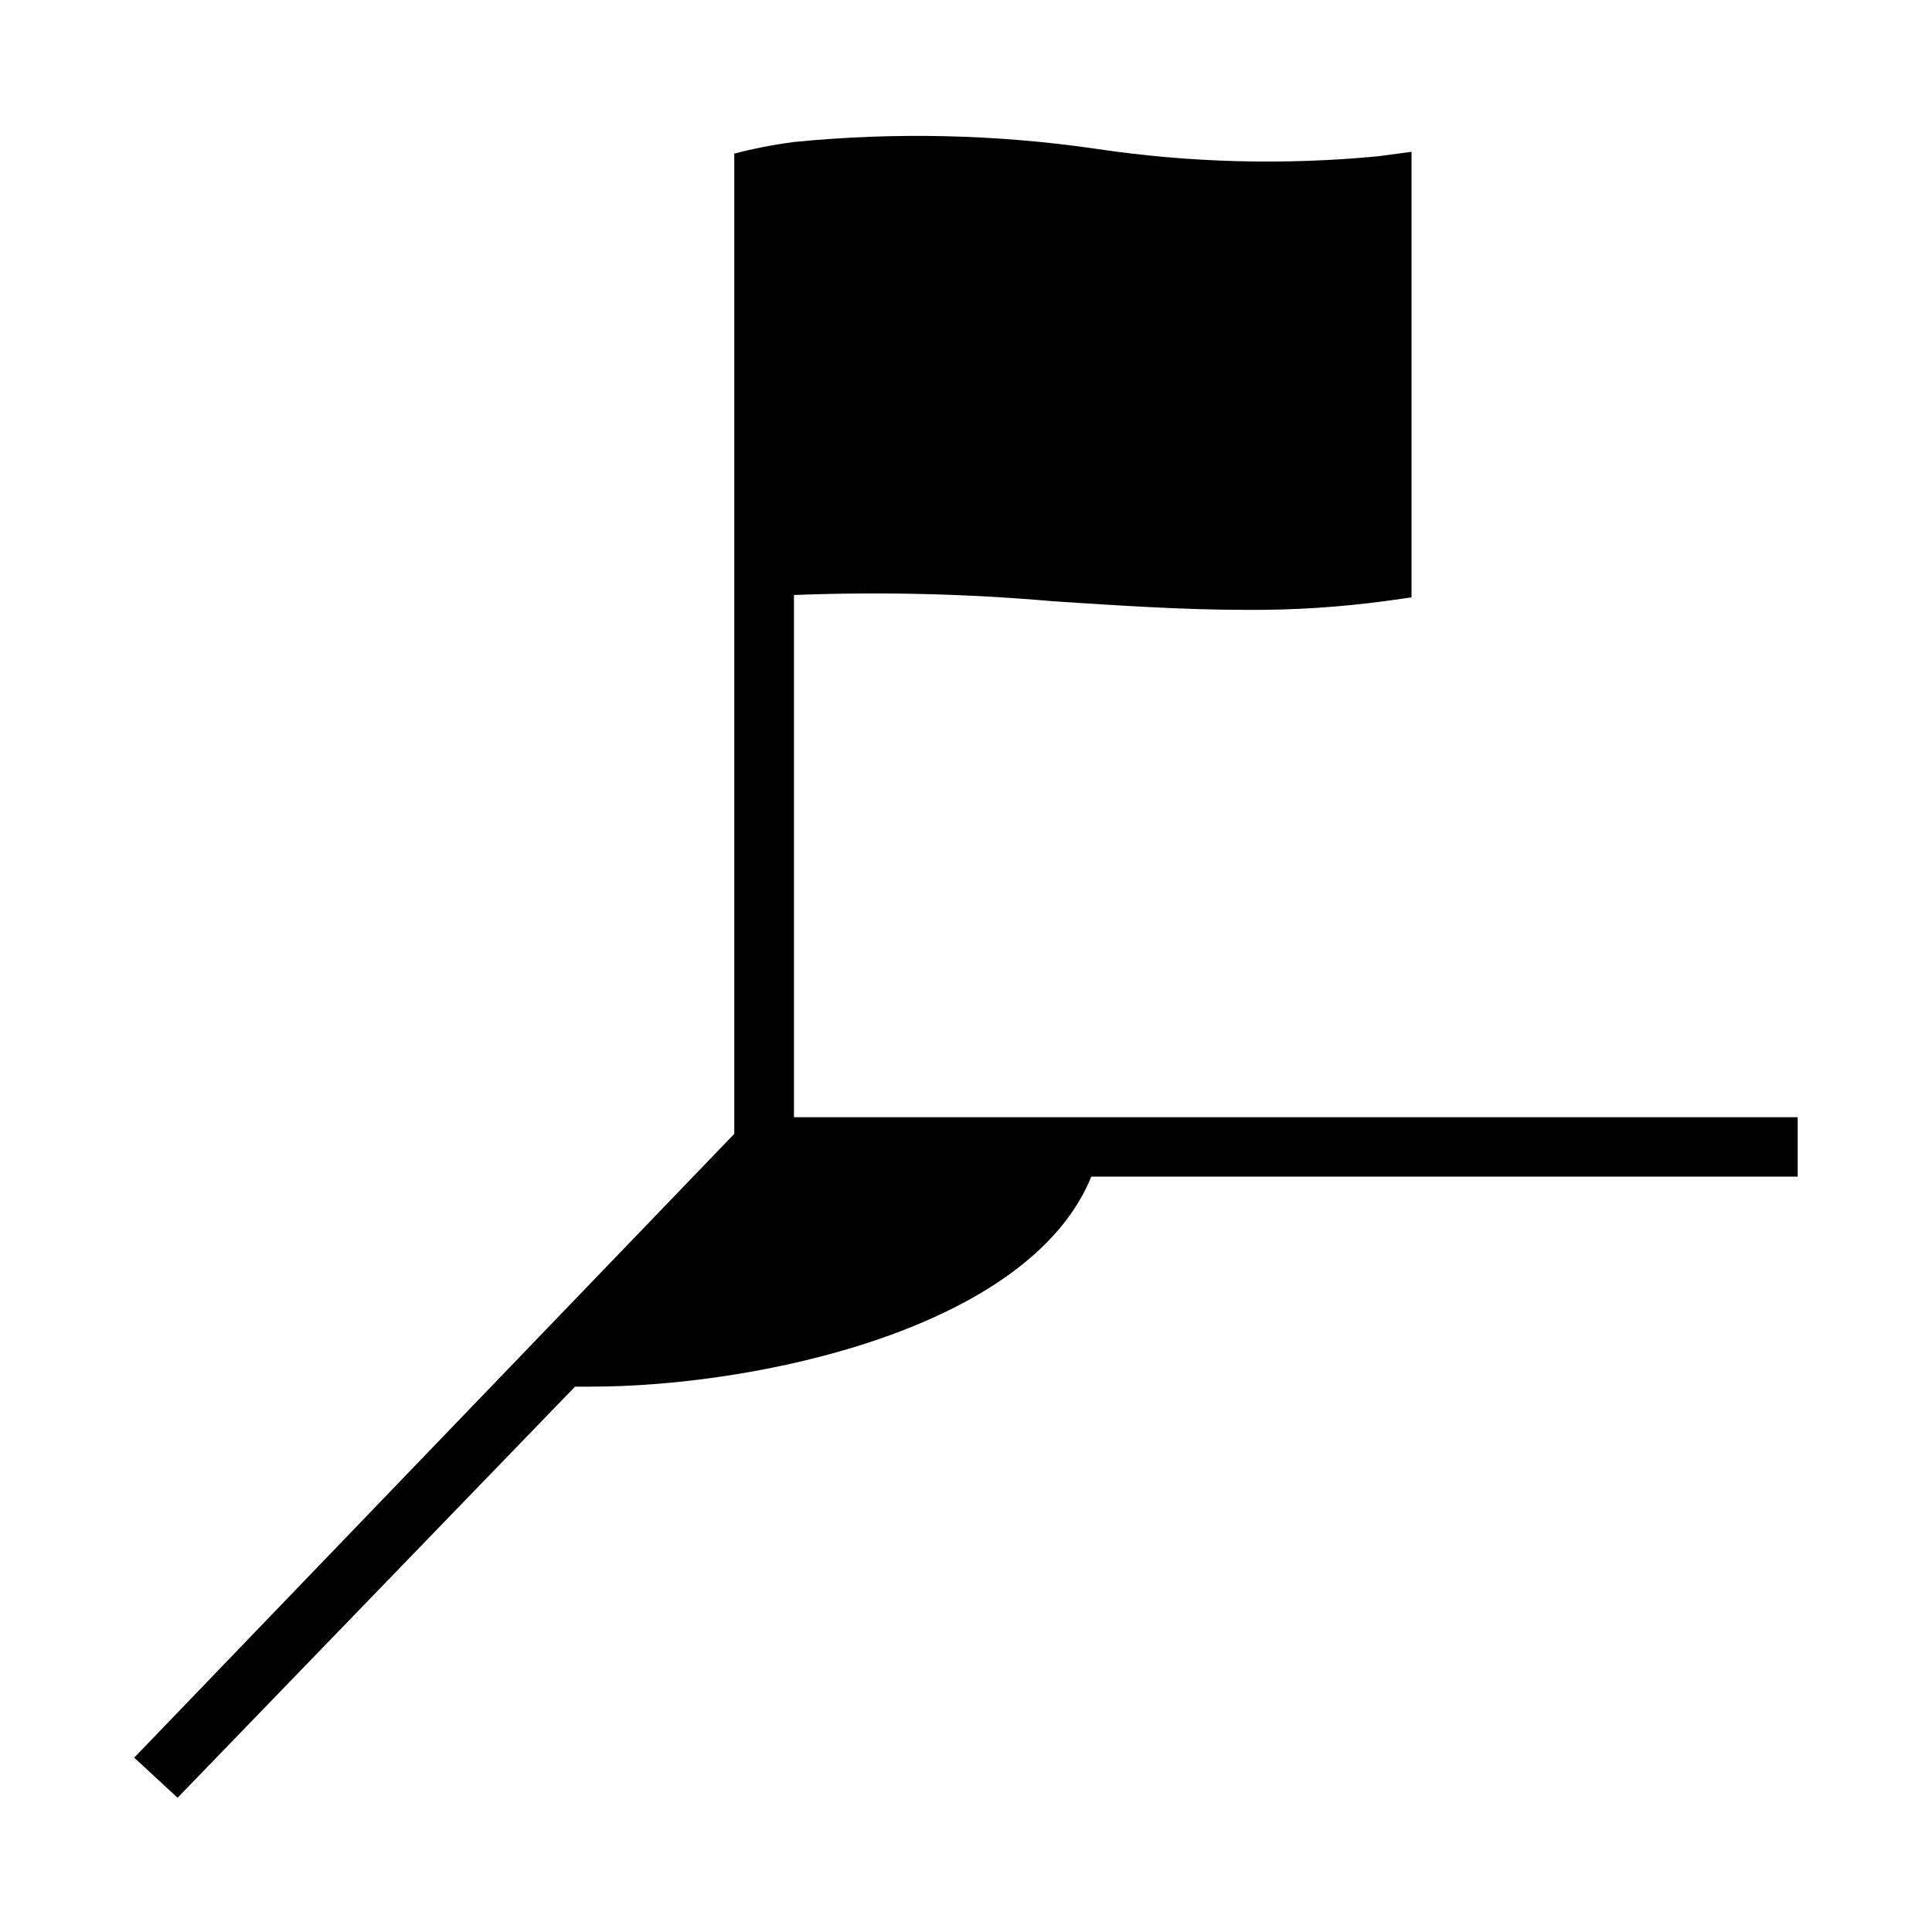 <?xml version="1.0" encoding="UTF-8"?>
<!-- Uploaded to: ICON Repo, www.svgrepo.com, Generator: ICON Repo Mixer Tools -->
<svg fill="#000000" width="800px" height="800px" version="1.1" viewBox="144 144 512 512" xmlns="http://www.w3.org/2000/svg">
 <path d="m620.41 440.07v15.742l-187.2 0.004c-16.453 40.461-89.031 55.656-132.57 55.656h-4.25l-105.33 108.95-11.492-10.625 159.02-165.31v-259.78c5.18-1.348 10.438-2.371 15.742-3.07 26.715-2.66 53.652-2.055 80.219 1.809 24.699 3.691 49.762 4.352 74.625 1.969l8.895-1.18v118.08l-6.769 0.945v-0.004c-12.262 1.668-24.625 2.457-37 2.363-17.004 0-34.242-1.18-51.246-2.281v-0.004c-22.824-1.996-45.75-2.547-68.645-1.652v138.39z"/>
</svg>